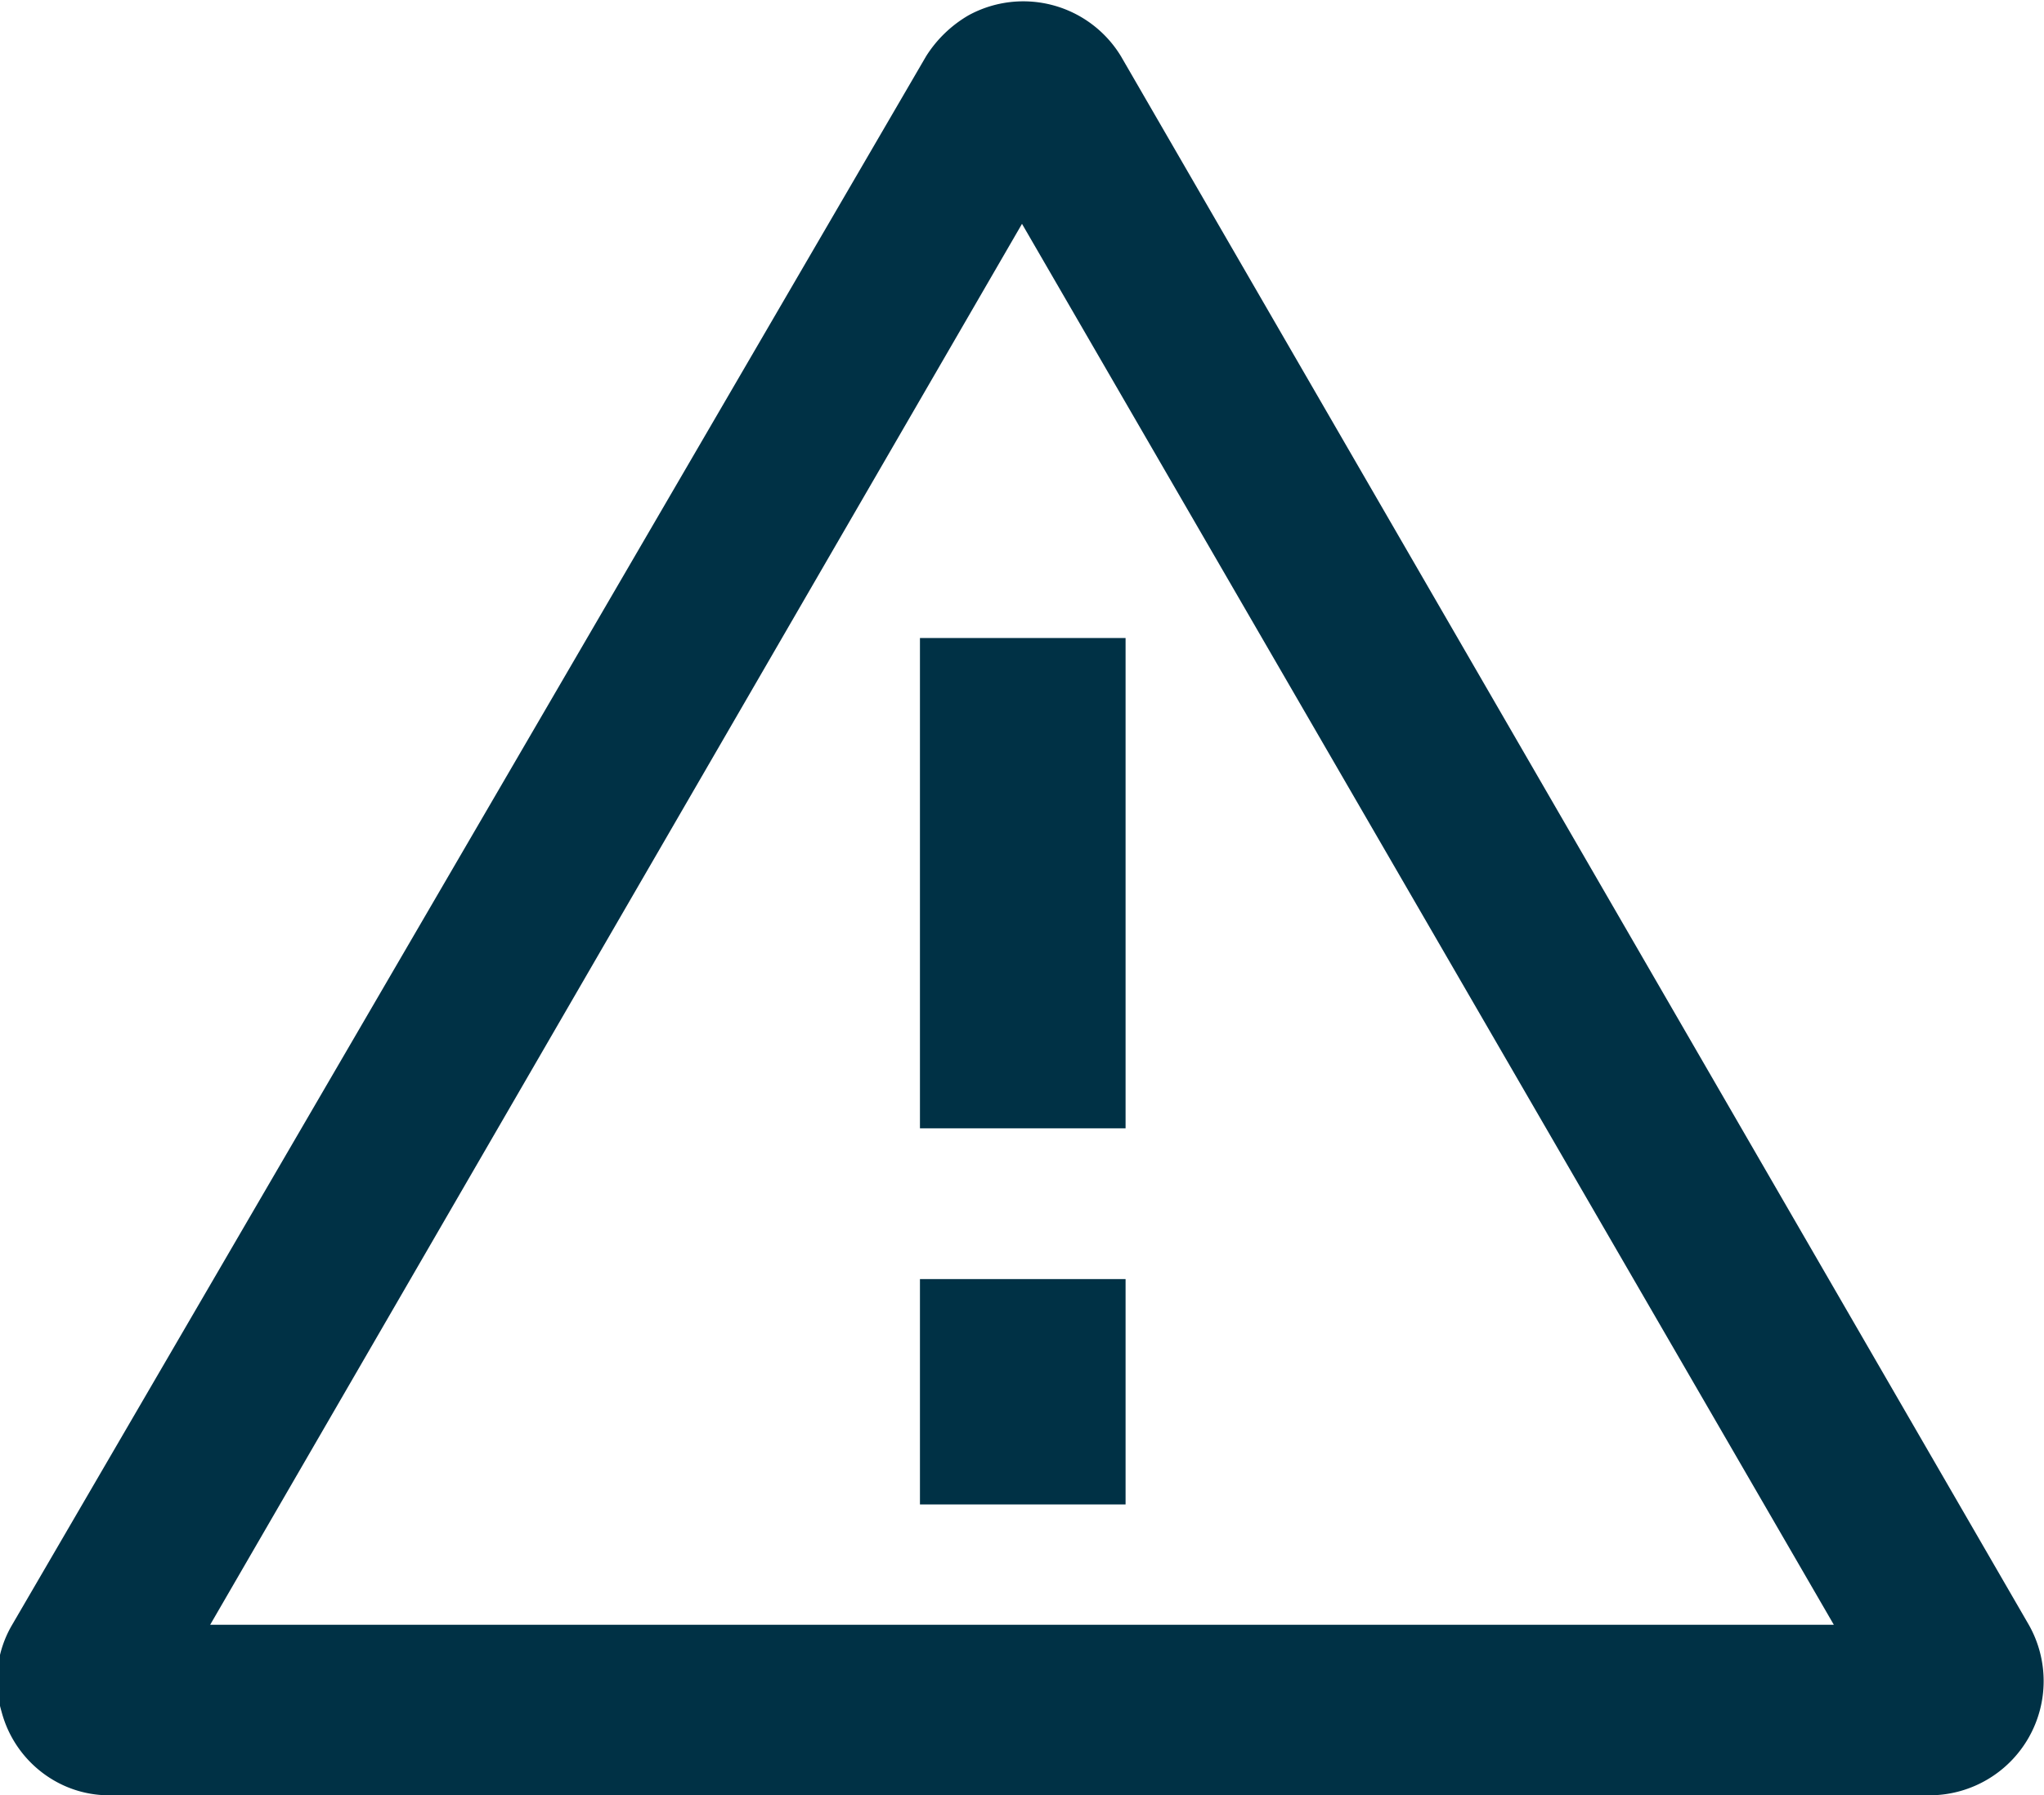 <svg xmlns="http://www.w3.org/2000/svg" viewBox="0 0 13.42 11.79"><defs><style>.cls-1{fill:#003145;}</style></defs><title>Asset 775</title><g id="Layer_2" data-name="Layer 2"><g id="Layer_1-2" data-name="Layer 1"><path class="cls-1" d="M13.32,10.67,7.36.37a.75.75,0,0,0-1-.27.81.81,0,0,0-.28.27l-6,10.3a.72.72,0,0,0-.07.57.74.74,0,0,0,.34.45.72.72,0,0,0,.38.1H12.68a.75.75,0,0,0,.64-1.12Zm-1.28,0H1.38L6.71,1.47Z"/><rect class="cls-1" x="6.04" y="4.19" width="1.35" height="3.22"/><rect class="cls-1" x="6.04" y="8.4" width="1.35" height="1.48"/></g></g></svg>